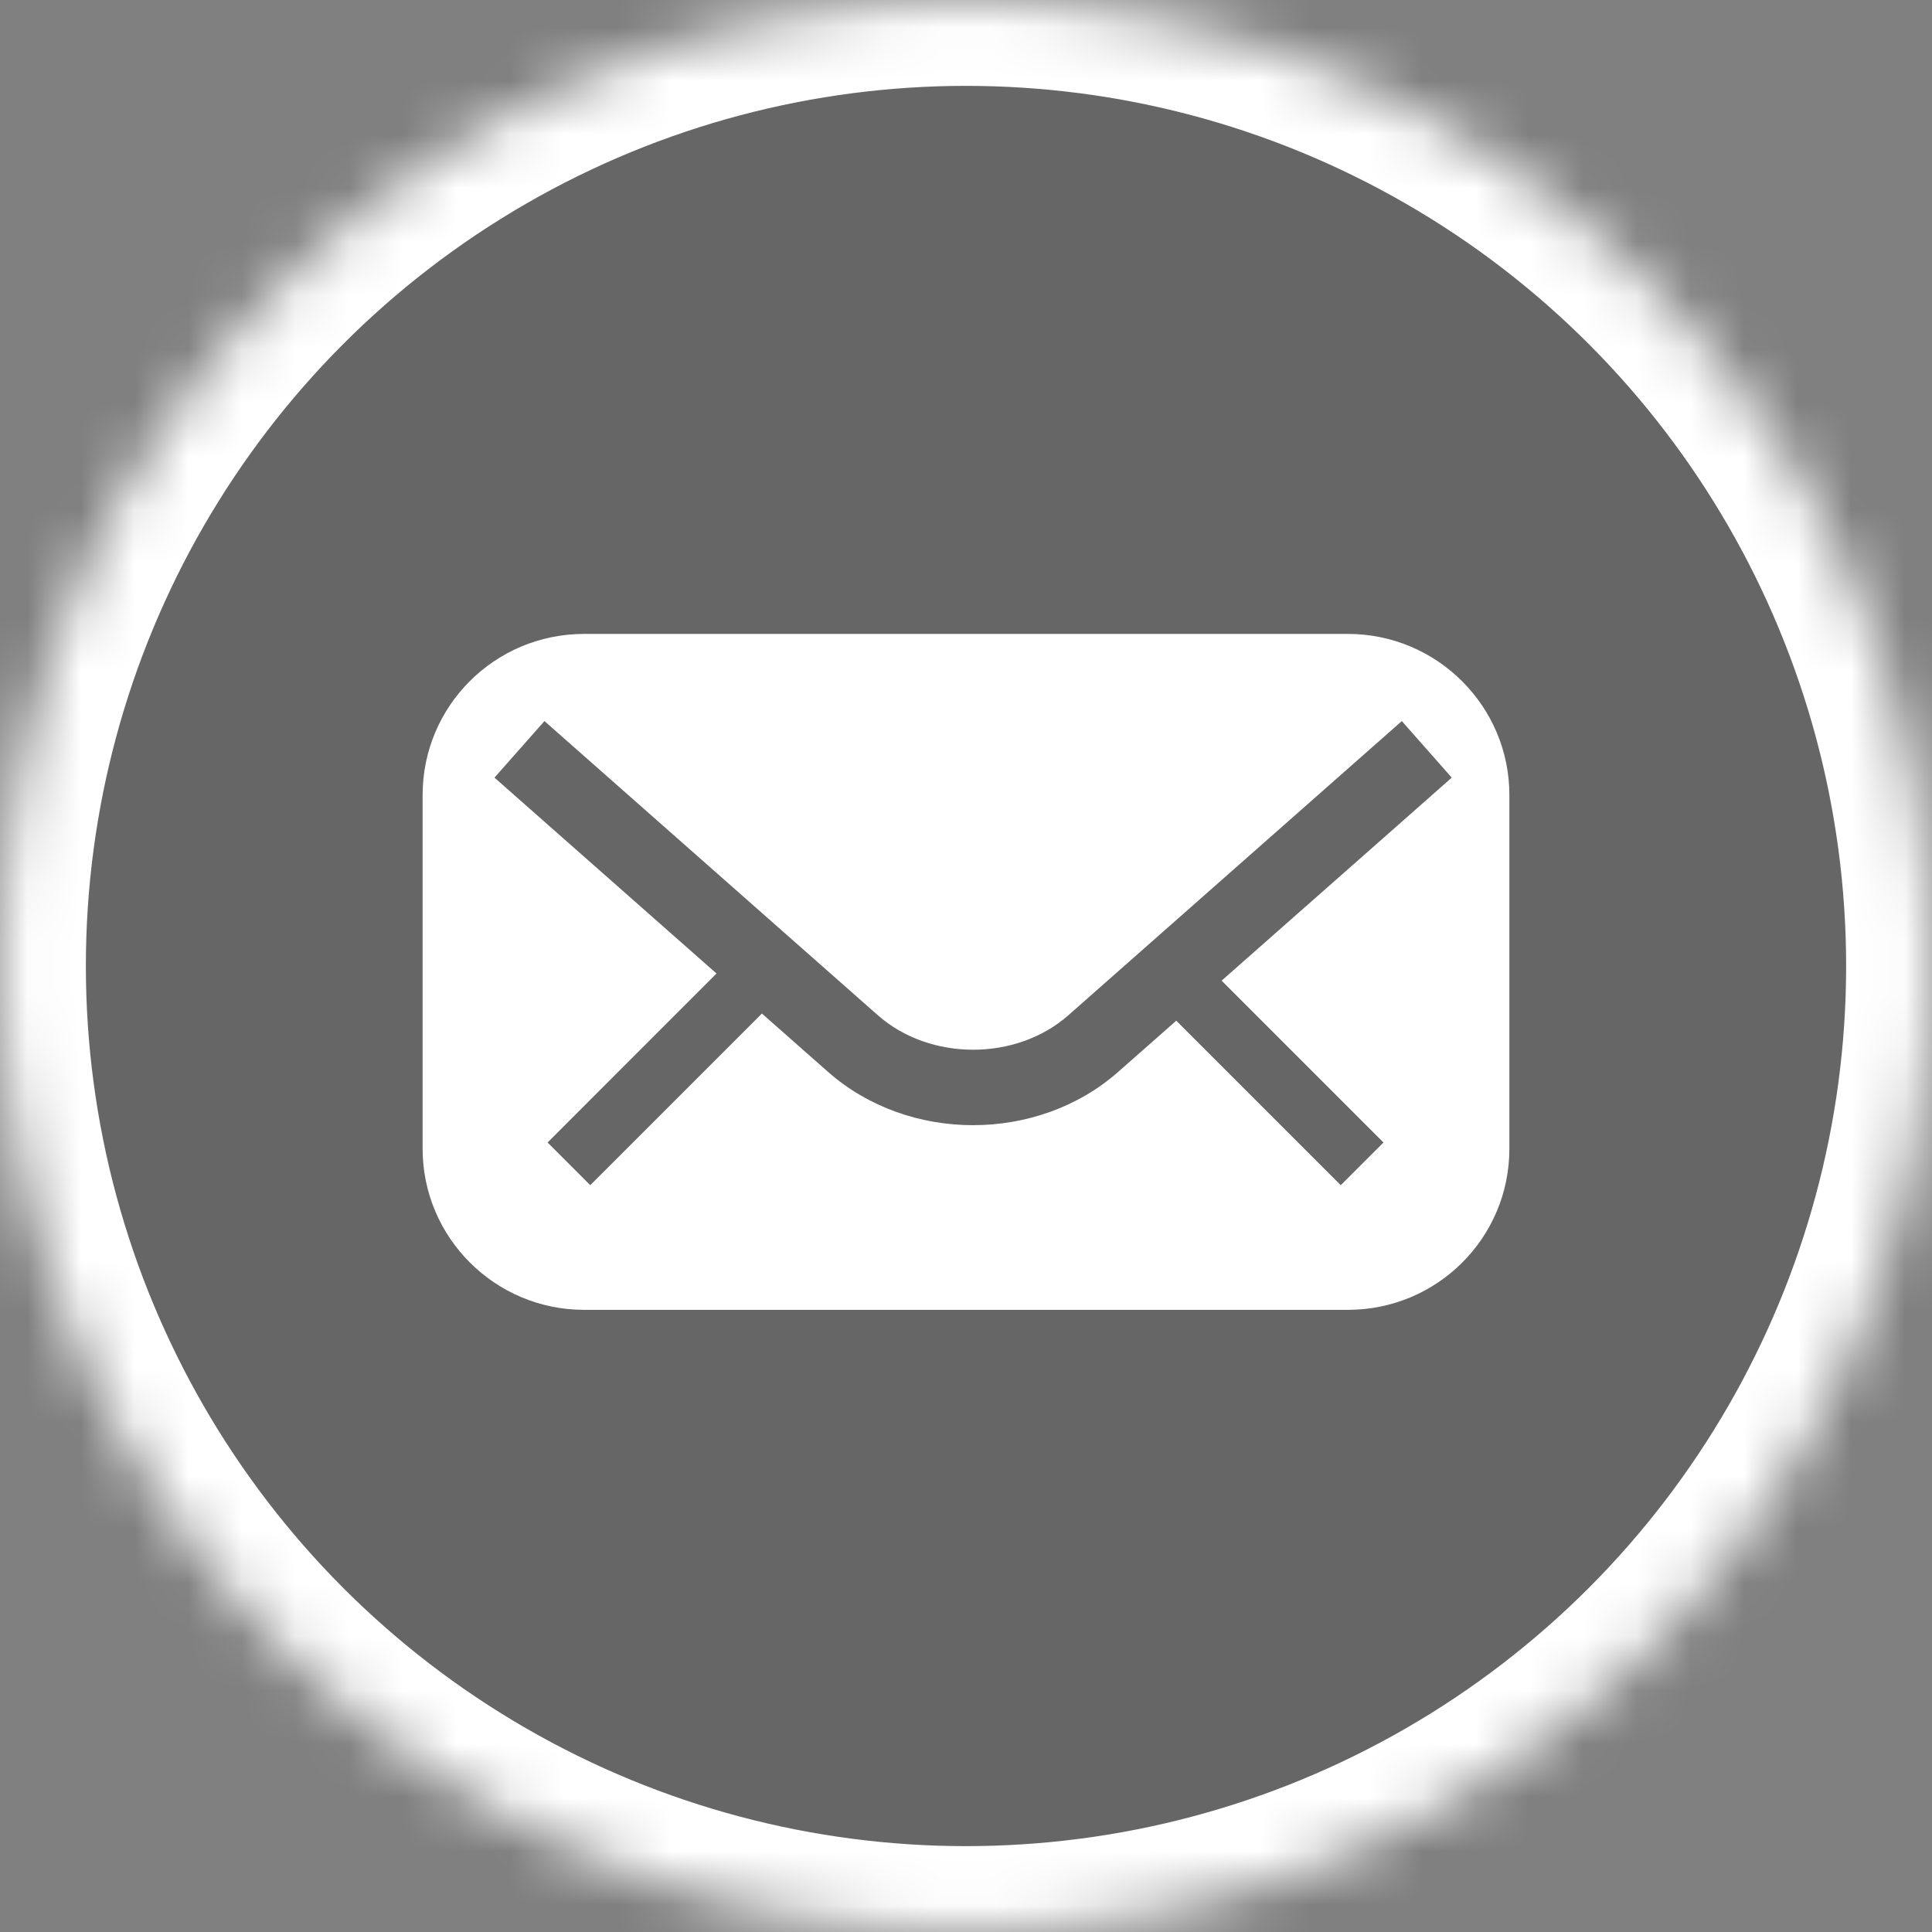 <?xml version="1.0" encoding="UTF-8"?>
<svg width="36px" height="36px" viewBox="0 0 36 36" version="1.1" xmlns="http://www.w3.org/2000/svg" xmlns:xlink="http://www.w3.org/1999/xlink">
    <rect x="0" y="0" width="36" height="36" fill="#808080" stroke="none"/>
    <!-- Generator: Sketch 41.2 (35397) - http://www.bohemiancoding.com/sketch -->
    <title>Mail</title>
    <desc>Created with Sketch.</desc>
    <defs>
        <circle id="path-1" cx="18" cy="18" r="18"></circle>
        <mask id="mask-2" maskContentUnits="userSpaceOnUse" maskUnits="objectBoundingBox" x="0" y="0" width="36" height="36" fill="white">
            <use xlink:href="#path-1"></use>
        </mask>
    </defs>
    <g id="MOBILE" stroke="none" stroke-width="1" fill="none" fill-rule="evenodd">
        <g id="MENU" transform="translate(-29, -724)">
            <g id="contact" transform="translate(29, 681)">
                <g id="Mail" transform="translate(0, 43)">
                    <use id="Oval-11" stroke="#FFFFFF" mask="url(#mask-2)" stroke-width="3.2" fill-opacity="0.3" fill="#292929" xlink:href="#path-1"></use>
                    <path d="M21.918,19.019 L24.586,21.687 L24.983,22.084 L25.779,21.289 L25.381,20.891 L22.763,18.273 L26.524,14.956 L27.051,14.49 L26.121,13.436 L25.594,13.901 L19.907,18.918 C18.937,19.774 17.329,19.774 16.358,18.918 L10.672,13.901 L10.145,13.436 L9.214,14.49 L9.742,14.956 L13.351,18.14 L10.601,20.891 L10.203,21.289 L10.998,22.084 L11.396,21.687 L14.197,18.886 L15.428,19.972 C16.93,21.298 19.336,21.297 20.837,19.972 L21.918,19.019 Z M7.875,14.813 C7.875,13.156 9.219,11.812 10.885,11.812 L25.115,11.812 C26.777,11.812 28.125,13.16 28.125,14.813 L28.125,21.406 C28.125,23.064 26.781,24.407 25.115,24.407 L10.885,24.407 C9.223,24.407 7.875,23.059 7.875,21.406 L7.875,14.813 Z" id="Rectangle-212" fill="#FFFFFF"></path>
                </g>
            </g>
        </g>
    </g>
</svg>
